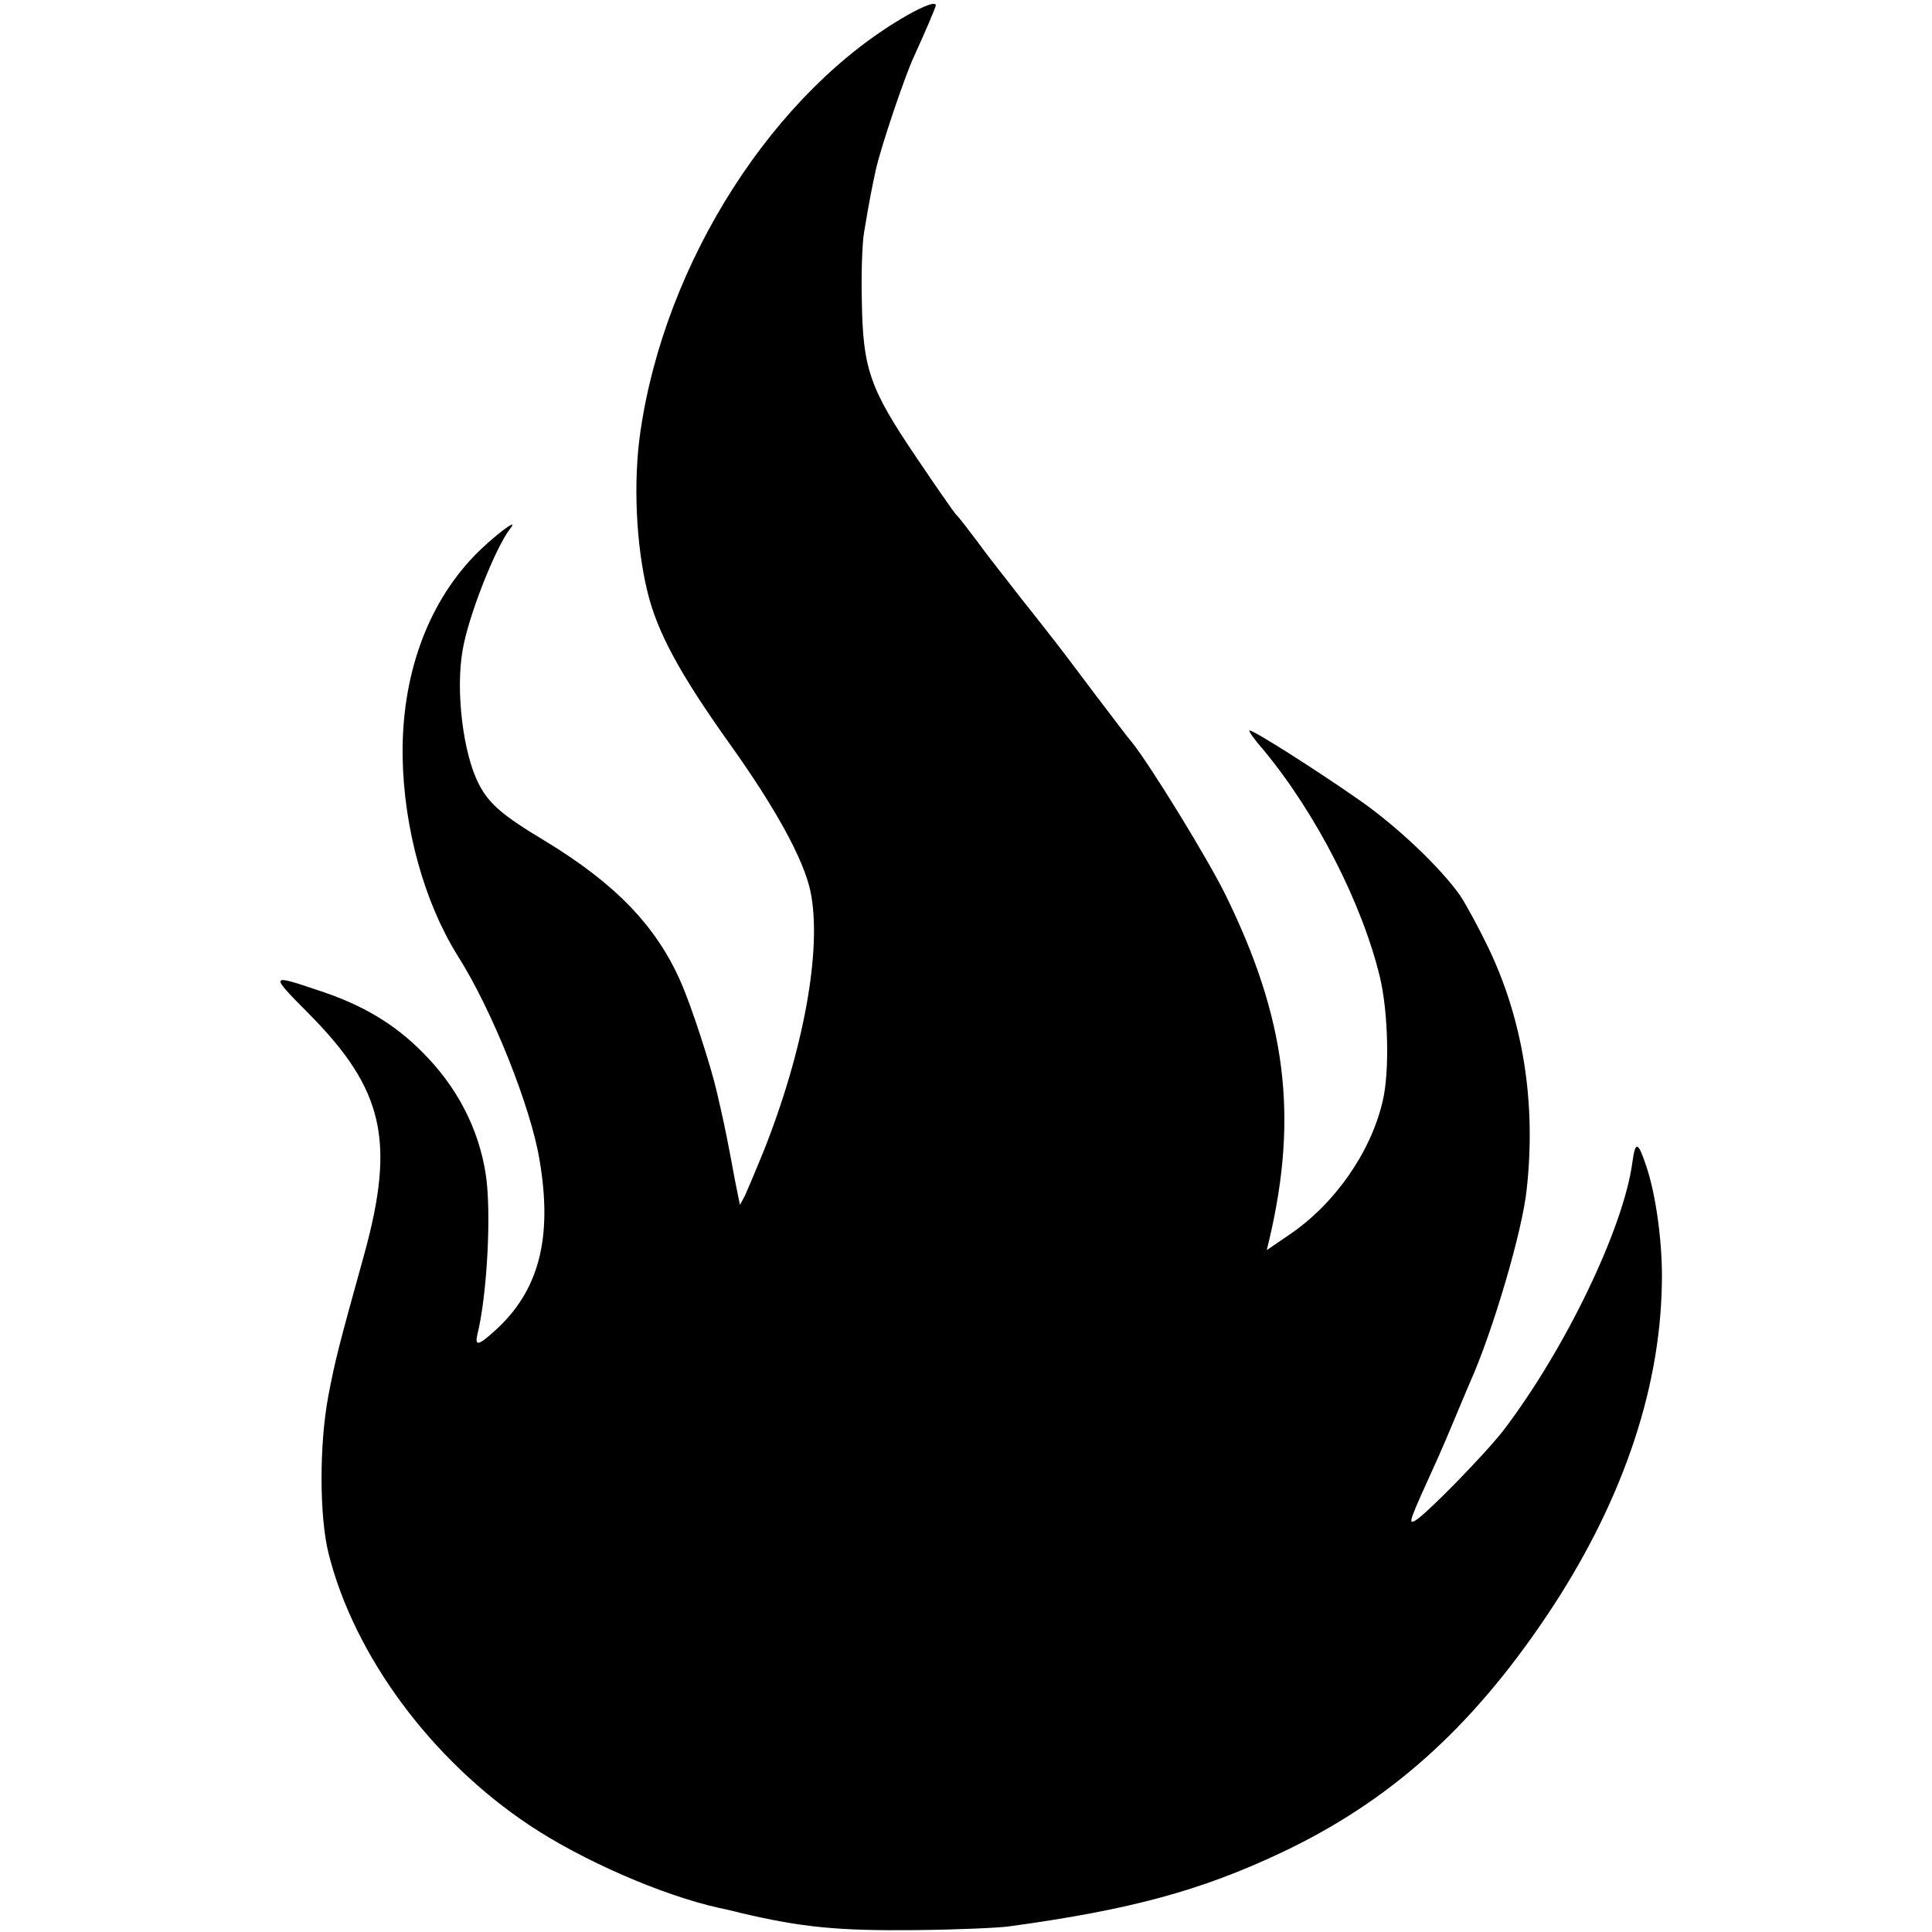<?xml version="1.0" standalone="no"?>
<!DOCTYPE svg PUBLIC "-//W3C//DTD SVG 20010904//EN"
 "http://www.w3.org/TR/2001/REC-SVG-20010904/DTD/svg10.dtd">
<svg version="1.0" xmlns="http://www.w3.org/2000/svg"
 width="512pt" height="512pt" viewBox="0 0 512 512"
 preserveAspectRatio="xMidYMid meet">
<g transform="translate(0,512) scale(0.1,-0.1)"
fill="#000000" stroke="none">
<path d="M2405 5080 c-353 -201 -643 -653 -708 -1105 -19 -130 -12 -298 19
-424 26 -107 86 -217 214 -397 124 -173 200 -311 218 -397 31 -152 -18 -422
-126 -692 -20 -49 -42 -101 -48 -114 l-13 -24 -5 24 c-3 13 -12 60 -20 104
-16 83 -17 87 -36 170 -16 70 -68 230 -96 293 -65 148 -173 260 -359 373 -115
69 -149 99 -176 151 -42 81 -62 248 -43 355 15 90 87 272 126 322 28 35 -48
-23 -97 -74 -124 -130 -191 -318 -188 -530 3 -191 58 -387 146 -528 91 -143
194 -401 217 -542 35 -207 -2 -347 -119 -452 -43 -39 -53 -41 -46 -10 26 104
38 327 22 427 -19 120 -76 230 -167 321 -74 75 -159 126 -275 164 -131 44
-131 44 -26 -62 198 -200 229 -337 146 -638 -70 -252 -77 -281 -95 -375 -24
-128 -24 -319 1 -418 68 -270 272 -546 532 -719 141 -94 353 -186 502 -219 6
-1 33 -7 60 -14 161 -38 259 -47 459 -45 110 1 224 6 251 10 322 44 508 95
720 195 286 135 502 328 702 625 196 291 302 593 307 880 3 104 -15 237 -41
314 -22 66 -29 69 -37 11 -23 -174 -178 -496 -342 -711 -49 -63 -205 -223
-234 -239 -19 -10 -16 -2 60 165 10 22 30 69 45 105 15 36 33 79 40 95 61 136
140 404 151 514 25 228 -9 445 -101 638 -24 50 -58 113 -75 139 -51 73 -166
183 -268 254 -116 81 -286 189 -291 184 -2 -2 14 -25 37 -51 139 -167 262
-407 309 -603 22 -92 26 -252 7 -329 -31 -134 -127 -272 -247 -353 l-60 -41 7
29 c77 328 44 586 -116 912 -47 96 -203 350 -250 407 -5 5 -48 62 -96 125 -48
64 -100 133 -117 154 -16 21 -52 66 -78 99 -26 34 -54 69 -60 77 -7 9 -33 42
-57 75 -25 33 -50 66 -57 72 -6 7 -53 74 -104 150 -124 183 -142 235 -145 413
-2 74 1 158 6 185 15 90 21 119 31 165 14 62 76 246 101 300 28 61 58 131 58
136 0 10 -29 0 -75 -26z"/>
</g>
</svg>
